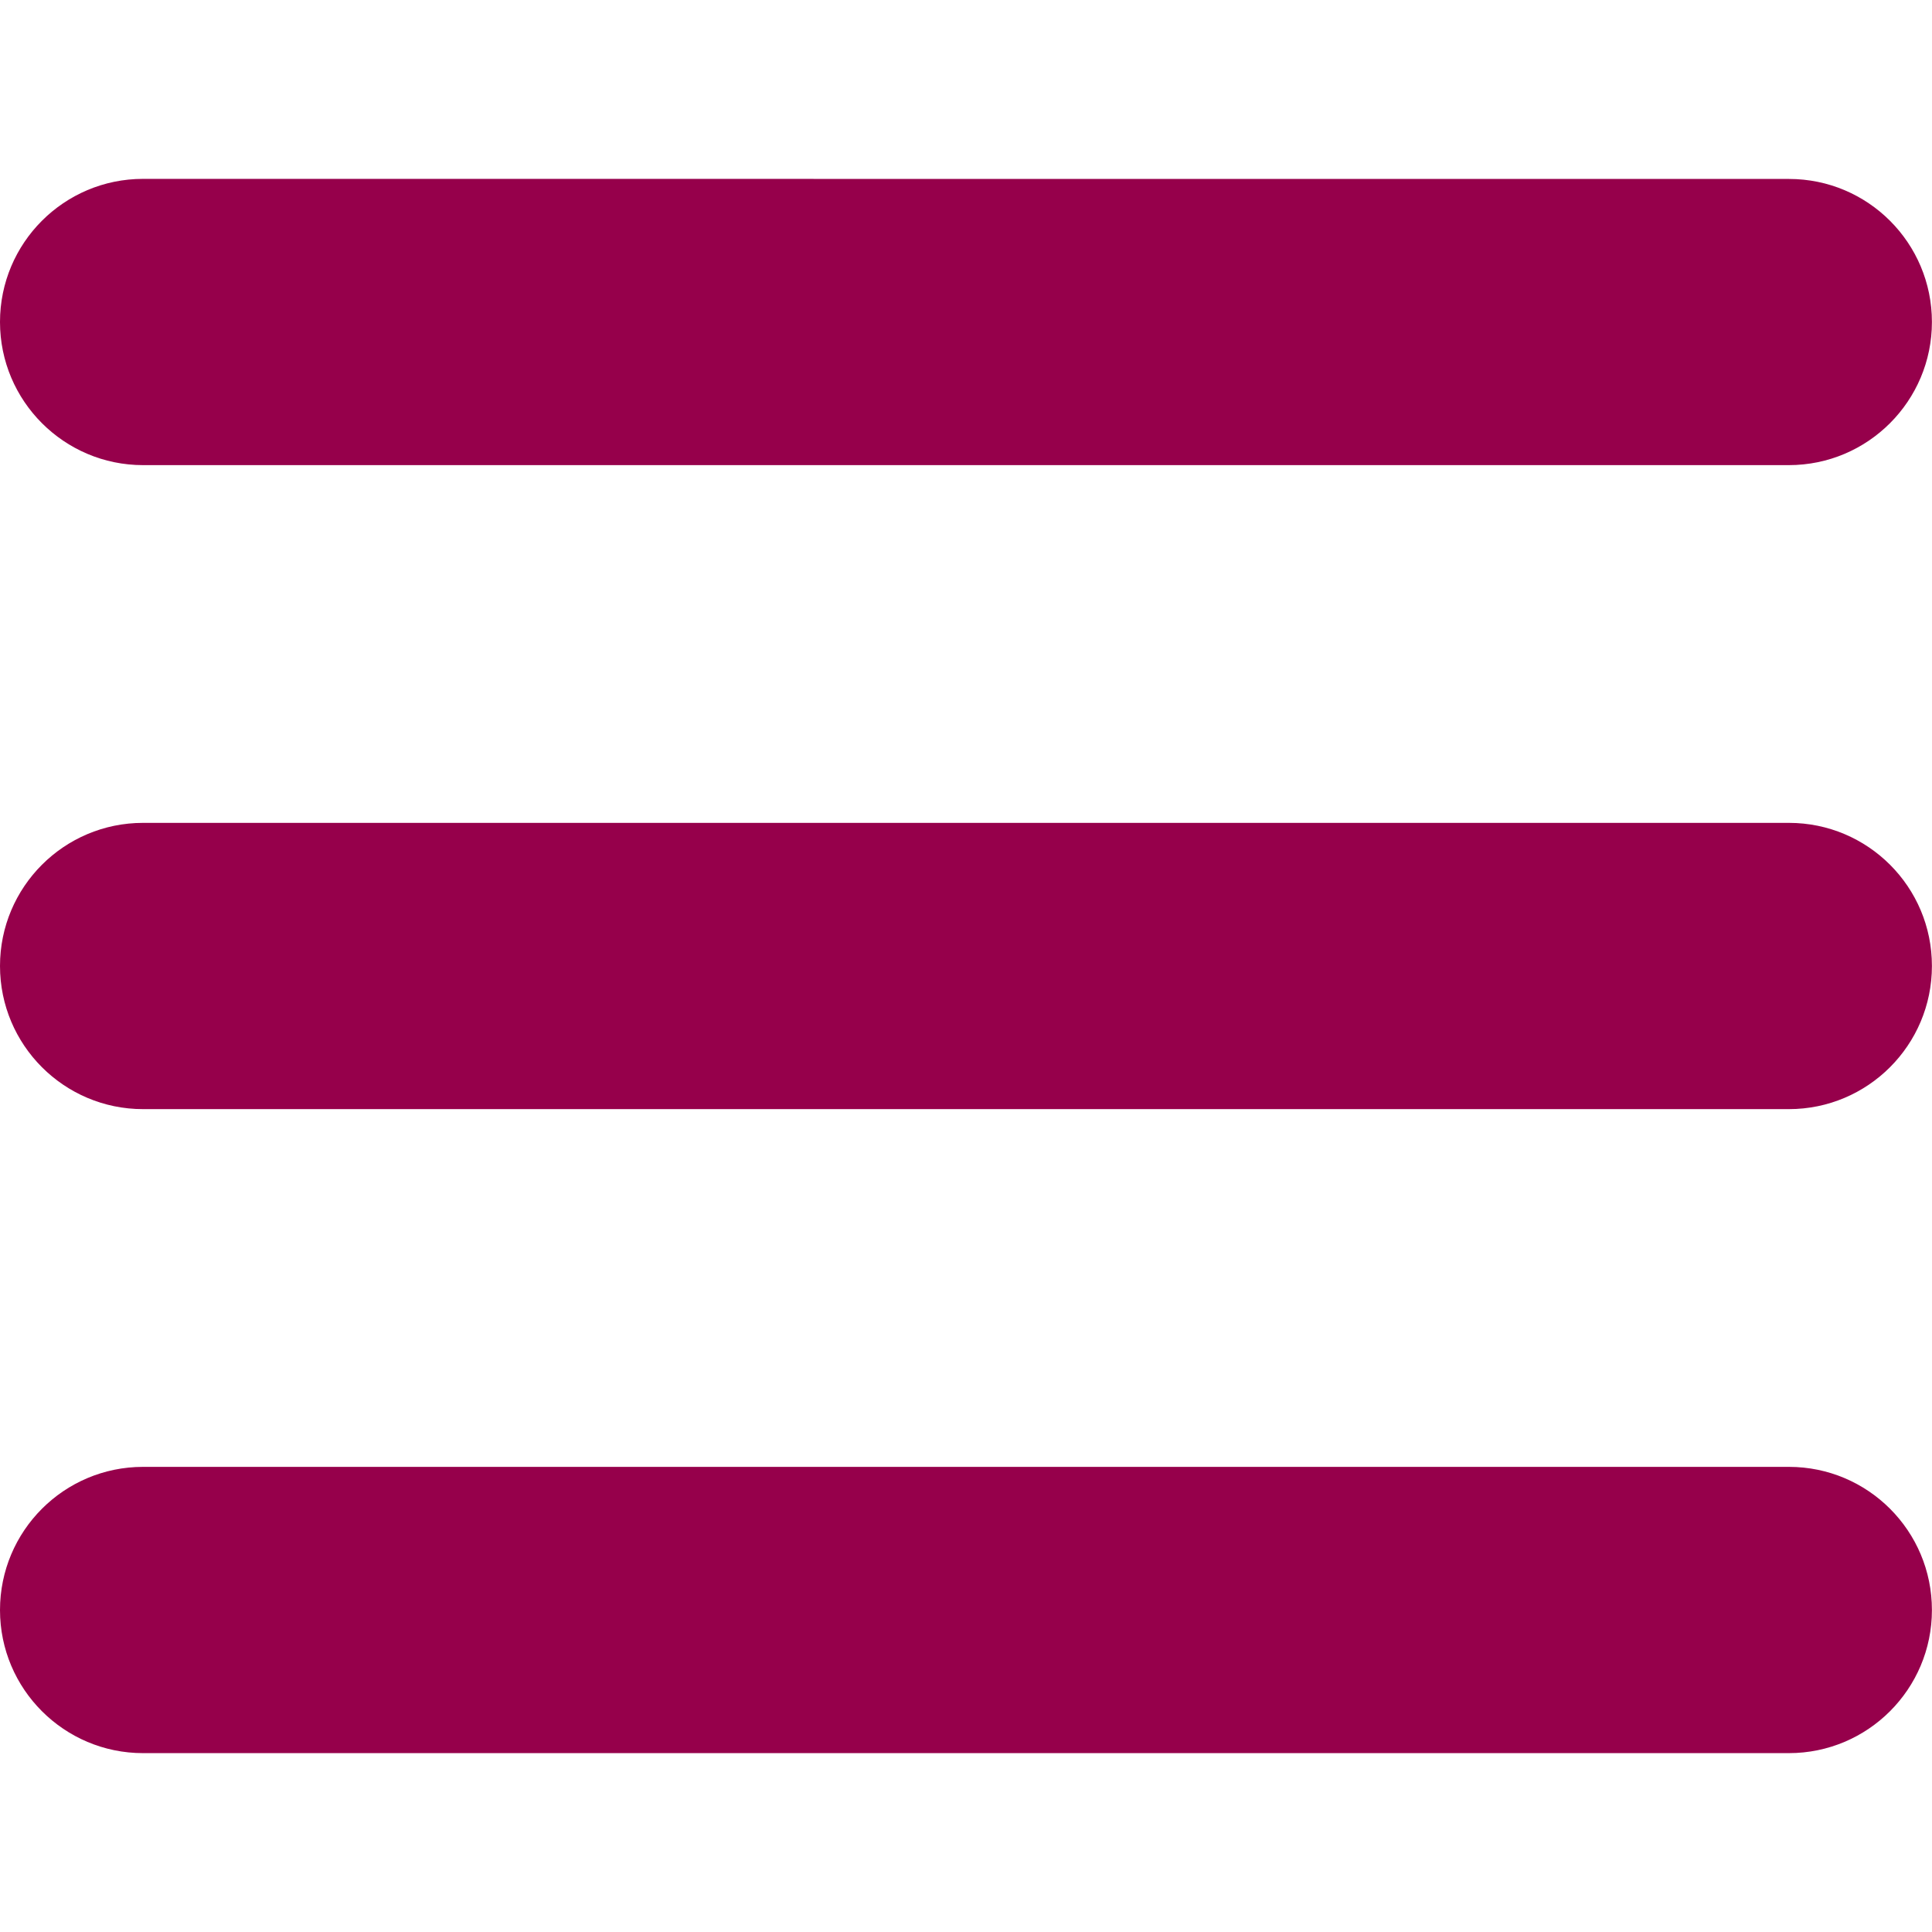 <svg width="24" height="24" viewBox="0 0 24 24" fill="none" xmlns="http://www.w3.org/2000/svg">
<g clip-path="url(#clip0_2401_8113)">
<path d="M1.777 5.778H22.222C23.203 5.778 23.999 4.981 23.999 4C23.999 3.018 23.204 2.223 22.223 2.223L1.777 2.222C0.797 2.222 -2.28882e-05 3.017 -2.28882e-05 4C-2.28882e-05 4.981 0.797 5.778 1.777 5.778ZM22.223 10.222H1.777C0.796 10.222 1.11182e-06 11.018 1.11182e-06 12C1.11182e-06 12.982 0.797 13.778 1.777 13.778H22.222C23.203 13.778 23.999 12.982 23.999 12C24 11.018 23.204 10.222 22.223 10.222ZM22.223 18.222H1.777C0.796 18.222 1.11182e-06 19.018 1.11182e-06 20.001C1.11182e-06 20.982 0.797 21.778 1.777 21.778H22.222C23.203 21.778 23.999 20.982 23.999 20.001C24 19.018 23.204 18.222 22.223 18.222Z" fill="#96004B"/>
</g>
<defs>
<clipPath id="clip0_2401_8113">
<rect width="24" height="24" fill="white"/>
</clipPath>
</defs>
</svg>
